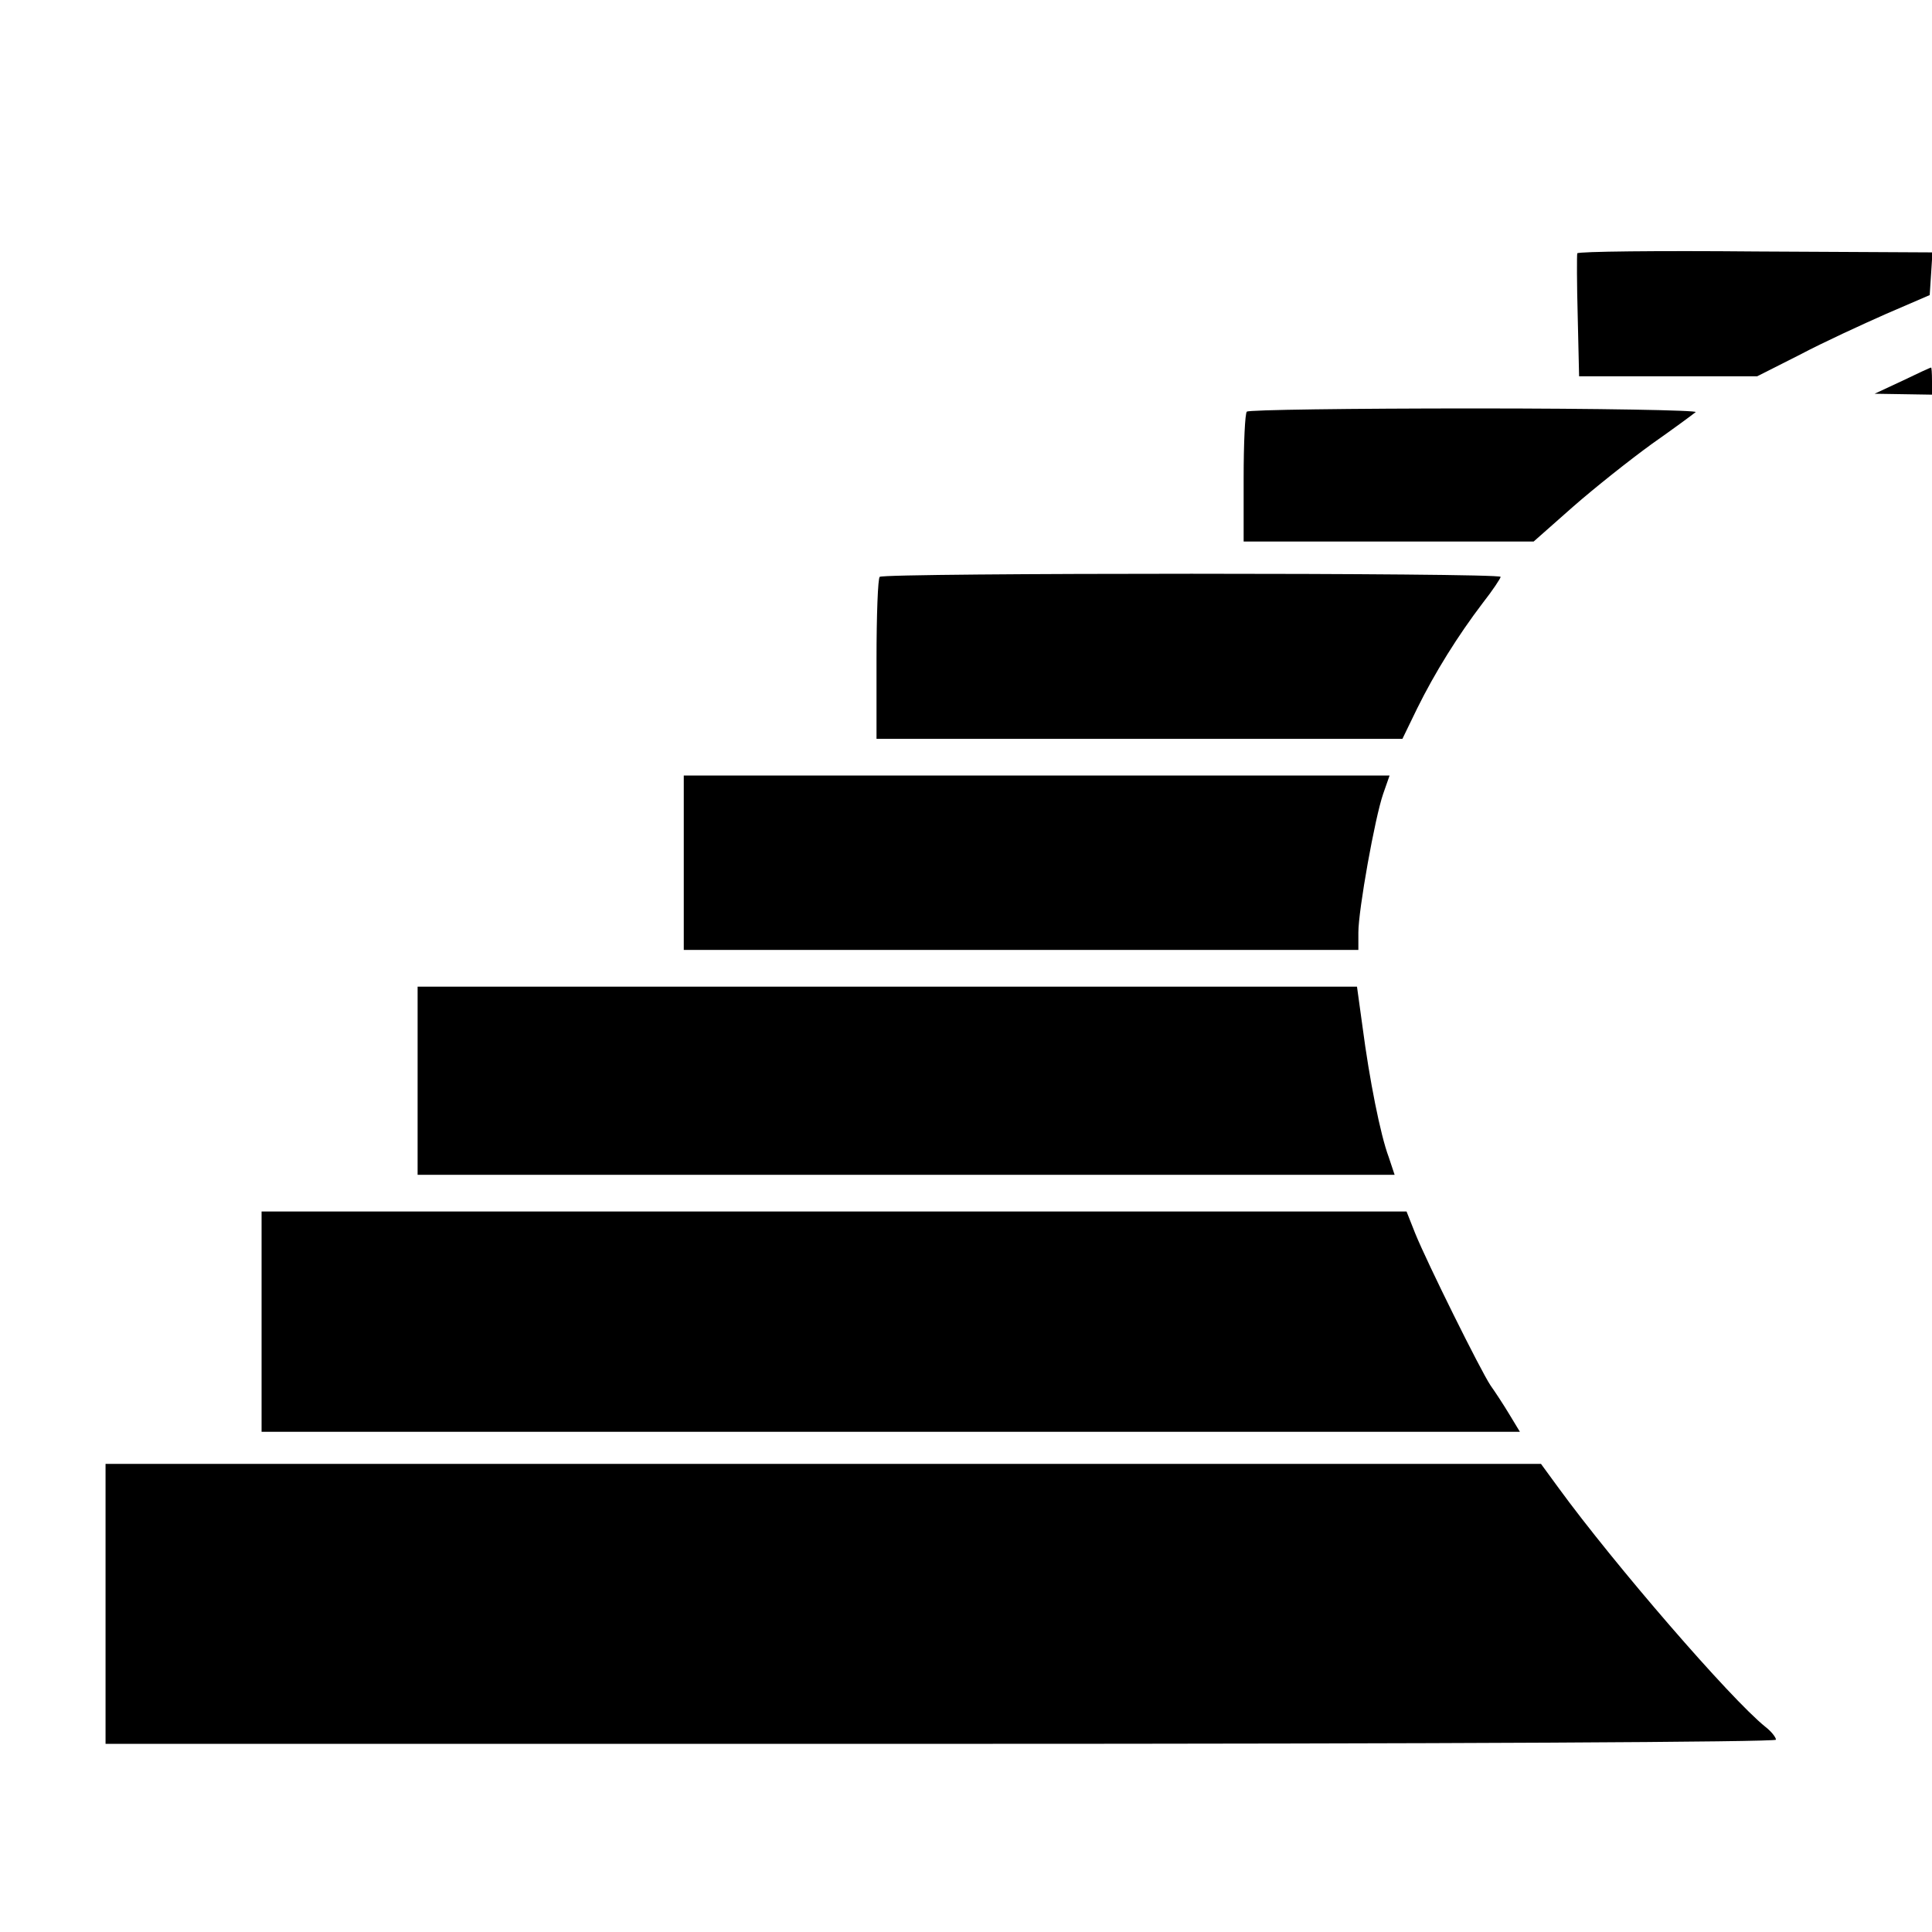 <?xml version="1.0" standalone="no"?>
<!DOCTYPE svg PUBLIC "-//W3C//DTD SVG 20010904//EN"
 "http://www.w3.org/TR/2001/REC-SVG-20010904/DTD/svg10.dtd">
<svg version="1.0" xmlns="http://www.w3.org/2000/svg"
 width="421pt" height="421pt" viewBox="0 0 421 421"
 preserveAspectRatio="xMidYMid meet">
<g transform="translate(0,421) scale(0.1,-0.1)"
fill="#000000" stroke="none">
<path d="M3437 3658 c-1 -4 -1 -66 1 -138 l3 -130 194 0 194 0 93 47 c51 27
136 66 188 89 l95 41 3 46 3 47 -385 2 c-213 2 -387 0 -389 -4z"/>
<path d="M4145 3380 l-60 -28 63 -1 62 -1 0 30 c0 17 -1 30 -2 29 -2 0 -30
-13 -63 -29z"/>
<path d="M2717 3313 c-4 -3 -7 -69 -7 -145 l0 -138 316 0 316 0 86 76 c48 42
125 103 172 137 47 33 89 64 95 69 5 4 -212 8 -481 8 -270 0 -494 -3 -497 -7z"/>
<path d="M1917 2953 c-4 -3 -7 -84 -7 -180 l0 -173 573 0 573 0 32 66 c39 79
89 159 143 230 22 28 39 54 39 57 0 9 -1345 9 -1353 0z"/>
<path d="M1490 2330 l0 -190 735 0 735 0 0 38 c0 49 36 250 54 302 l14 40
-769 0 -769 0 0 -190z"/>
<path d="M910 1855 l0 -205 1065 0 1064 0 -13 39 c-18 48 -42 169 -57 284
l-12 87 -1024 0 -1023 0 0 -205z"/>
<path d="M570 1330 l0 -240 1371 0 1371 0 -23 38 c-12 20 -31 49 -41 63 -22
33 -138 267 -164 331 l-19 48 -1247 0 -1248 0 0 -240z"/>
<path d="M230 715 l0 -305 1820 0 c1112 0 1820 4 1820 9 0 5 -10 18 -23 28
-76 61 -330 355 -451 521 l-38 52 -1564 0 -1564 0 0 -305z"/>
</g>
</svg>
